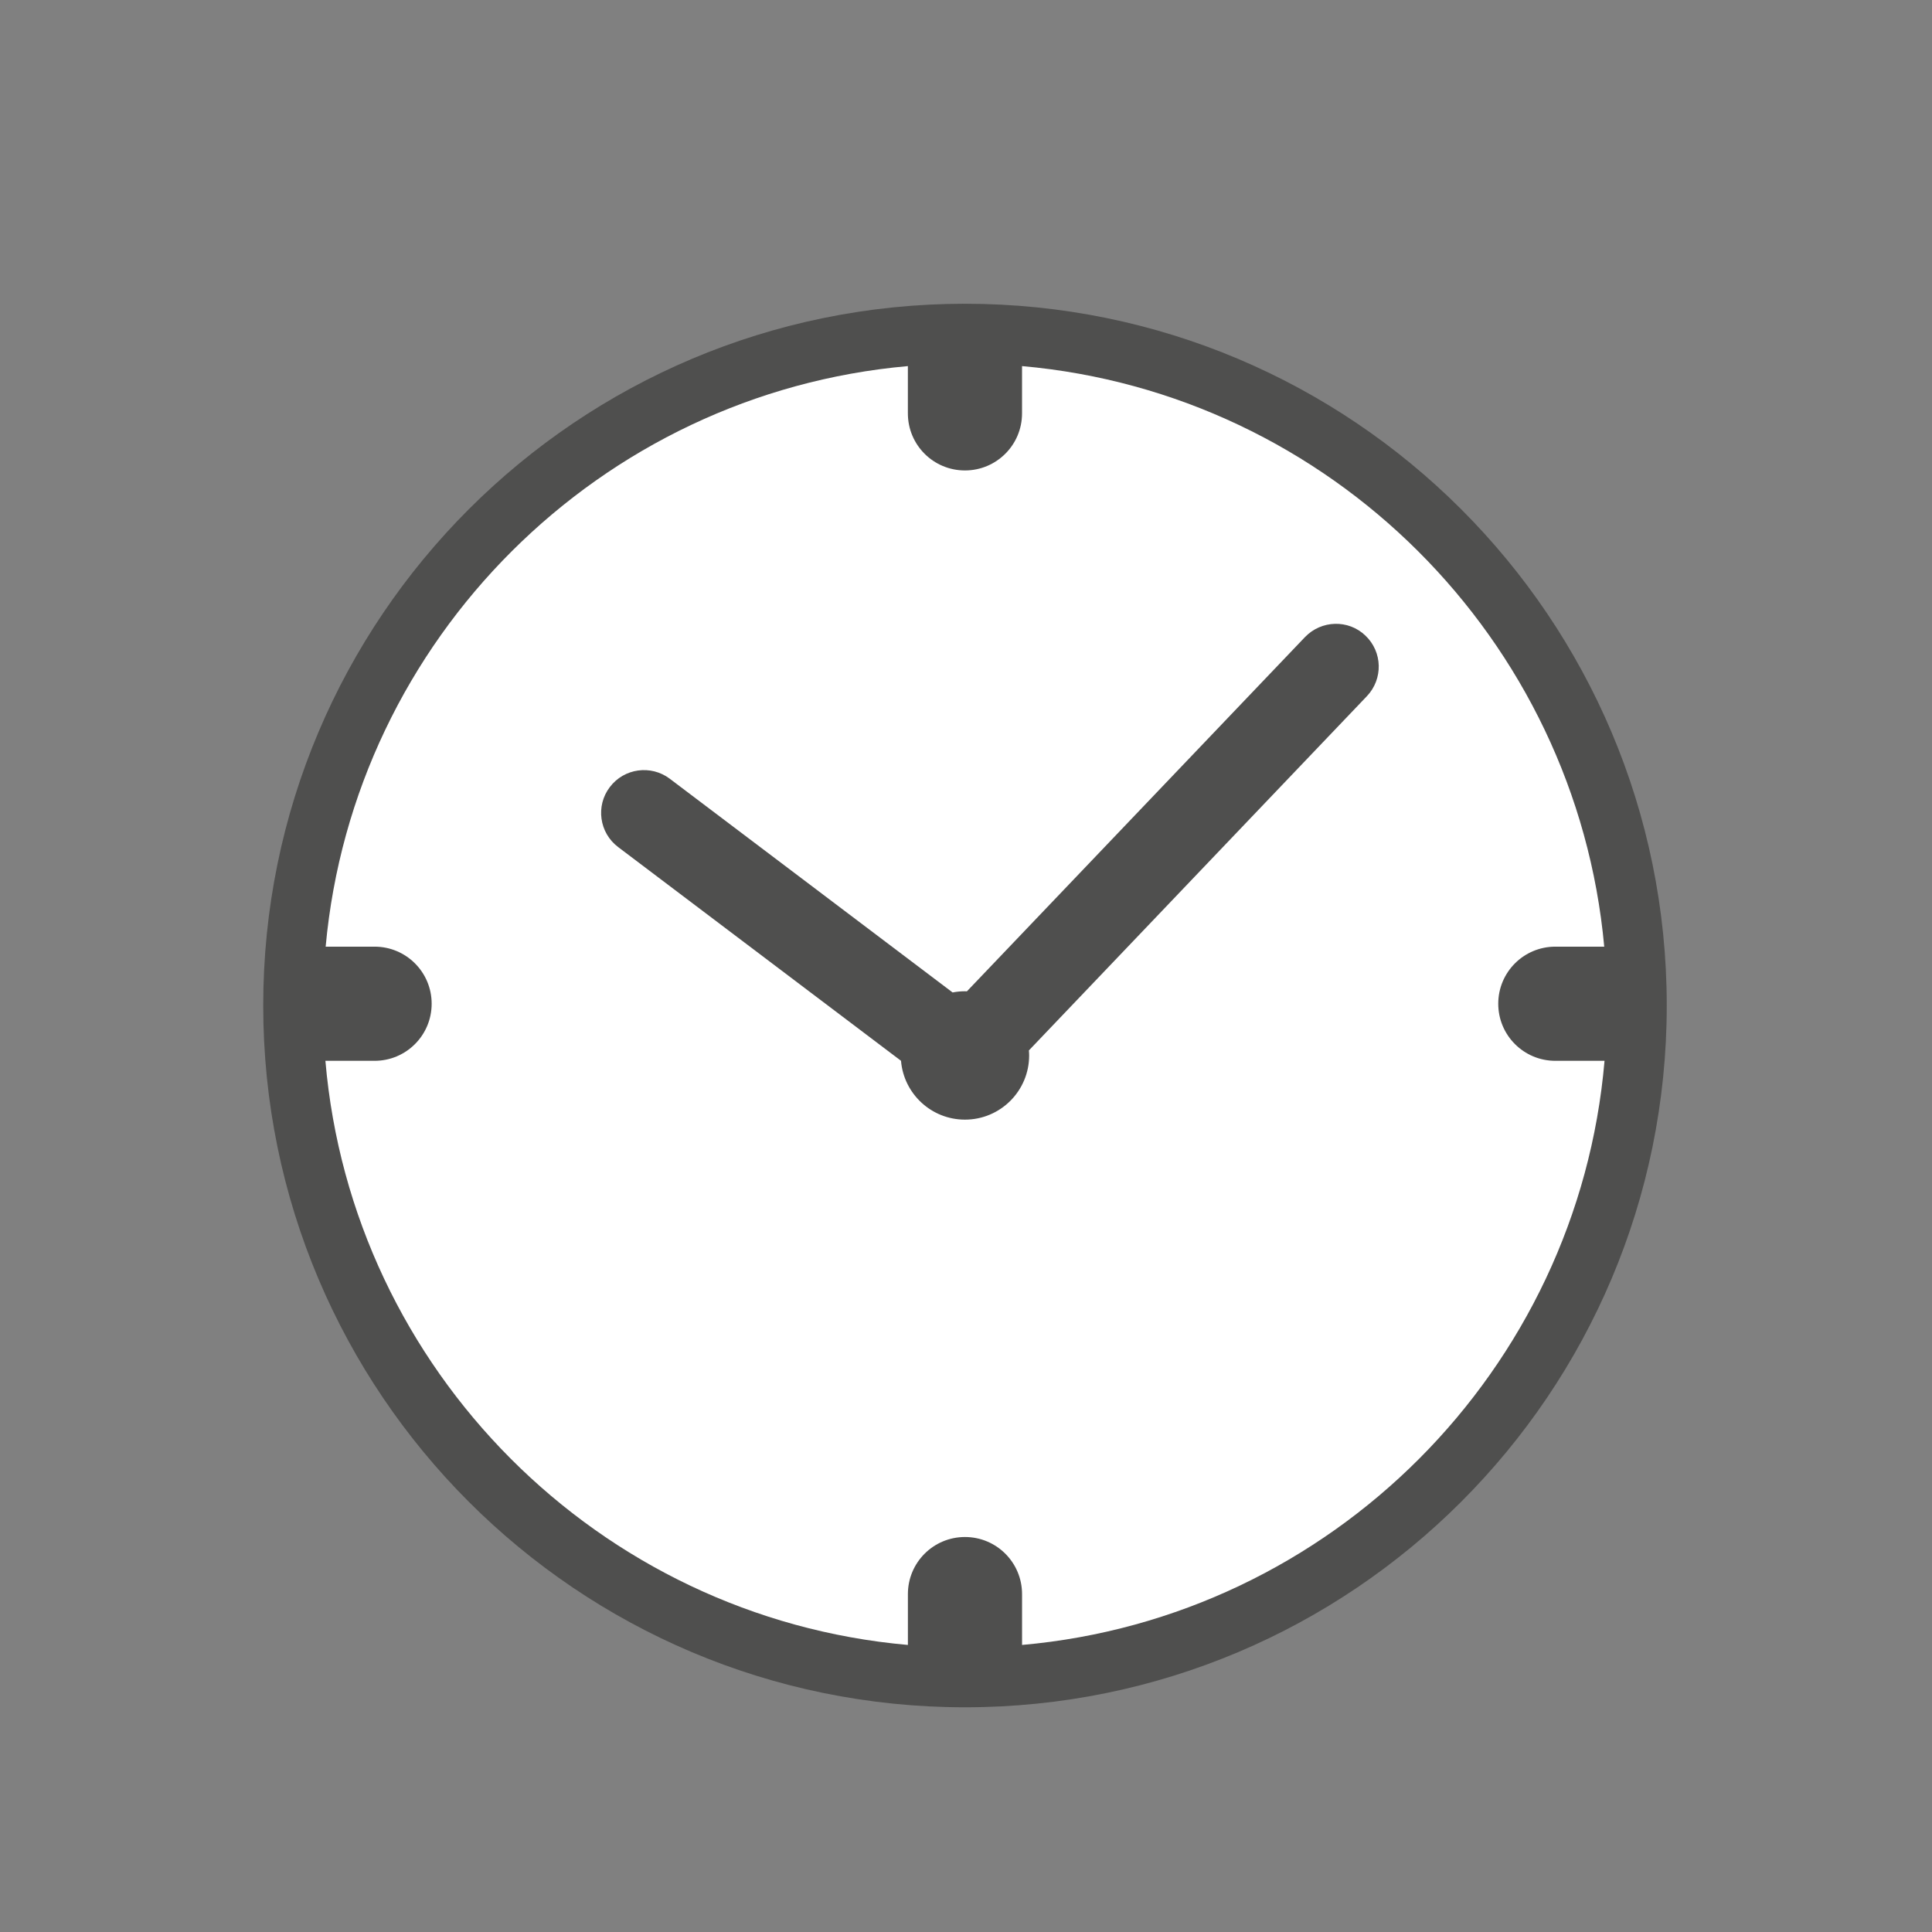 <?xml version="1.0" encoding="utf-8"?>
<!-- Generator: Adobe Illustrator 25.3.1, SVG Export Plug-In . SVG Version: 6.00 Build 0)  -->
<svg version="1.1" id="Calque_1" xmlns="http://www.w3.org/2000/svg" xmlns:xlink="http://www.w3.org/1999/xlink" x="0px" y="0px"
	 viewBox="0 0 85.039 85.039" style="enable-background:new 0 0 85.039 85.039;" xml:space="preserve">
<rect x="0" y="0" width="85.039" height="85.039" fill="#808080" stroke="none"/>
<style type="text/css">
	.st0{display:none;}
	.st1{display:inline;fill:#4F4F4E;}
	.st2{display:inline;fill:#FFFFFF;}
	.st3{fill:#4F4F4E;}
	.st4{fill:#FFFFFF;}
	.st5{display:inline;}
</style>
<g class="st0">
	<path class="st1" d="M19.966,21.984h7.477V19.46c0-4.125,1.685-7.874,4.402-10.59c2.716-2.716,6.466-4.403,10.59-4.403
		c4.125,0,7.874,1.686,10.59,4.403c2.716,2.716,4.403,6.465,4.403,10.59v2.524h7.476c1.077,0,1.956,0.853,1.997,1.921l4.347,53.852
		c0.087,1.101-0.735,2.062-1.835,2.148c-0.052,0.005-0.105,0.006-0.156,0.007l-53.643,0.002c-1.104,0-1.999-0.896-1.999-1.999
		c0-0.084,0.006-0.167,0.016-0.249l4.346-53.837C18.058,22.779,18.934,21.985,19.966,21.984L19.966,21.984L19.966,21.984z
		 M42.435,8.466c-3.022,0-5.77,1.237-7.763,3.231c-1.992,1.993-3.231,4.742-3.231,7.763v2.523H53.43V19.46
		c0-3.022-1.238-5.77-3.231-7.763C48.204,9.703,45.456,8.466,42.435,8.466z"/>
	<polygon class="st2" points="64.504,24.234 58.478,24.234 26.394,24.234 20.366,24.234 16.053,77.66 68.817,77.66 64.505,24.234 	
		"/>
	<path class="st1" d="M32.043,35.074L57.154,48.03c0.98,0.504,1.364,1.707,0.859,2.686C57.867,51,57.661,51.234,57.42,51.41
		l-4.478,3.678l2.416,8.386c0.302,1.056-0.31,2.157-1.367,2.459c-0.506,0.145-1.024,0.079-1.458-0.145l-0.002,0.005l-7.753-4
		l-4.558,3.744c-0.85,0.699-2.105,0.576-2.803-0.273c-0.199-0.241-0.332-0.517-0.399-0.802l-7.801-27.068
		c-0.303-1.056,0.309-2.158,1.366-2.46c0.506-0.144,1.024-0.079,1.458,0.145L32.043,35.074z"/>
	<path class="st2" d="M42.594,43.713l-10.562-5.449l7.133,24.751l3.937-3.232c0.747-0.689,1.875-0.874,2.831-0.383l6.013,3.102
		l-1.839-6.387c-0.324-0.951-0.047-2.047,0.776-2.723l4.042-3.319L42.594,43.713L42.594,43.713z"/>
</g>
<g>
	<path class="st3" d="M42.475,13.37c-17.061,0-30.889,13.828-30.889,30.889c0,17.061,13.828,30.889,30.889,30.889
		S73.364,61.32,73.364,44.259C73.364,27.198,59.535,13.37,42.475,13.37z"/>
	<path class="st4" d="M44.987,72.404v-2.238c0-1.389-1.124-2.513-2.513-2.513c-1.389,0-2.512,1.124-2.512,2.513v2.238
		c-13.608-1.205-24.47-12.092-25.639-25.711h2.165c1.388,0,2.512-1.124,2.512-2.513c0-1.389-1.124-2.512-2.512-2.512h-2.154
		c1.238-13.546,12.071-24.353,25.627-25.554v2.081c0,1.389,1.123,2.512,2.512,2.512c1.389,0,2.513-1.124,2.513-2.512v-2.081
		c13.556,1.201,24.389,12.008,25.626,25.554H68.46c-1.389,0-2.513,1.123-2.513,2.512c0,1.389,1.124,2.513,2.513,2.513h2.165
		C69.457,60.312,58.595,71.198,44.987,72.404z"/>
	<path class="st3" d="M57.44,28.042L42.559,43.635c-0.028-0.001-0.056-0.004-0.085-0.004c-0.187,0-0.368,0.019-0.544,0.053
		l-12.454-9.411c-0.824-0.618-2.007-0.461-2.635,0.373c-0.628,0.824-0.466,2.011,0.368,2.639l12.45,9.407
		c0.12,1.449,1.334,2.59,2.814,2.59c1.561,0,2.826-1.266,2.826-2.826c0-0.075-0.005-0.148-0.011-0.221l14.878-15.593
		c0.717-0.756,0.692-1.944-0.064-2.664C59.354,27.258,58.161,27.292,57.44,28.042z"/>
</g>
<g class="st0">
	<g class="st5">
		<g>
			<path class="st3" d="M61.666,72.729c-0.95,0-1.866-0.401-2.51-1.099L27.09,36.957c-0.102,0.011-0.204,0.017-0.307,0.017
				c-0.74,0-1.435-0.288-1.958-0.811l-1.378-1.378c-0.006,0.001-0.013,0.001-0.02,0.001l-0.157,0.139l-0.52-0.203
				c-0.033-0.008-0.064-0.016-0.095-0.025c-0.636-0.19-1.224-0.286-1.751-0.286c-2.752,0-3.83,2.597-5.052,6.265l-0.102,0.306
				c-0.312,0.932-1.147,1.535-2.128,1.535c-0.972,0-1.814-0.593-2.145-1.511c-1.655-4.588-0.428-8.285,0.894-10.579
				c1.289-2.238,2.898-3.585,3.235-3.853l5.983-5.983c0.458-0.458,1.067-0.711,1.715-0.711c0.581,0,1.131,0.203,1.569,0.576
				c1.95-0.266,2.615-2.061,2.824-2.93c-0.816-0.871-0.799-2.243,0.051-3.093l2.131-2.131c0.42-0.42,0.979-0.651,1.573-0.651
				c0.594,0,1.152,0.232,1.573,0.651l5.314,5.314c0.867,0.867,0.867,2.278,0,3.145l-2.131,2.131c-0.42,0.42-0.979,0.651-1.573,0.651
				c-0.57,0-1.107-0.213-1.52-0.601c-0.87,0.209-2.664,0.873-2.93,2.824c0.404,0.478,0.603,1.094,0.567,1.71l1.379,1.379
				c0.605,0.605,0.887,1.441,0.795,2.266l34.674,32.065c0.689,0.636,1.079,1.503,1.097,2.442c0.019,0.938-0.336,1.82-1,2.483
				l-3.615,3.615C63.435,72.374,62.578,72.729,61.666,72.729L61.666,72.729z"/>
			<path class="st3" d="M31.451,12.668c0.309,0,0.618,0.118,0.855,0.354l5.314,5.314c0.472,0.471,0.472,1.237,0,1.708l-2.131,2.131
				c-0.236,0.236-0.545,0.354-0.854,0.354s-0.618-0.118-0.855-0.354c-0.165-0.165-0.391-0.263-0.621-0.263
				c-0.058,0-0.116,0.006-0.174,0.019c-3.268,0.723-3.761,3.093-3.833,3.926c-0.016,0.18,0.05,0.354,0.179,0.482
				c0.4,0.4,0.506,0.98,0.324,1.479l1.757,1.757c0.511,0.511,0.64,1.26,0.389,1.891l6.773,6.264l14.045,12.989l14.29,13.215
				c1.002,0.925,1.032,2.497,0.069,3.46l-1.807,1.807l-1.807,1.807c-0.47,0.47-1.084,0.703-1.697,0.703
				c-0.645,0-1.289-0.259-1.763-0.772L42.916,52.574L29.19,37.731l-1.755-1.898c-0.209,0.083-0.43,0.125-0.651,0.125
				c-0.449,0-0.897-0.171-1.239-0.513l-1.757-1.757c-0.157,0.057-0.322,0.086-0.487,0.086c-0.08,0-0.16-0.007-0.239-0.021l0,0H23.06
				c-0.04-0.013-0.075-0.017-0.114-0.029c-0.754-0.225-1.431-0.328-2.041-0.328c-3.816,0-5.032,4.019-6.118,7.265
				c-0.187,0.562-0.674,0.841-1.165,0.841c-0.492,0-0.988-0.281-1.189-0.839c-2.948-8.172,3.848-13.325,3.848-13.325l6.026-6.026
				c0.275-0.275,0.636-0.413,0.997-0.413s0.721,0.138,0.997,0.413c0.116,0.116,0.269,0.18,0.43,0.18
				c0.017,0,0.035-0.001,0.052-0.002c0.833-0.071,3.203-0.565,3.926-3.833c0.063-0.287-0.036-0.588-0.244-0.795
				c-0.472-0.471-0.472-1.237,0-1.708l2.131-2.131C30.832,12.786,31.142,12.668,31.451,12.668 M31.451,10.635
				c-0.866,0-1.679,0.337-2.292,0.949l-2.131,2.131c-0.612,0.612-0.949,1.426-0.949,2.292c0,0.623,0.174,1.219,0.5,1.732
				c-0.345,1.007-0.928,1.452-1.483,1.629c-0.535-0.328-1.15-0.502-1.793-0.502c-0.92,0-1.783,0.358-2.434,1.008l-5.942,5.942
				c-0.485,0.391-2.108,1.797-3.438,4.105c-2.049,3.557-2.384,7.509-0.969,11.431c0.478,1.325,1.695,2.182,3.101,2.182
				c1.426,0,2.64-0.875,3.092-2.229l0.102-0.307c1.283-3.852,2.178-5.57,4.088-5.57c0.429,0,0.92,0.082,1.459,0.243
				c0.05,0.015,0.095,0.027,0.131,0.035l0.655,0.218l0.957,0.957c0.686,0.686,1.588,1.076,2.553,1.106l1.038,1.123l13.726,14.843
				L58.41,72.321c0.836,0.905,2.023,1.424,3.256,1.424c1.184,0,2.297-0.461,3.134-1.298l1.807-1.807l1.807-1.807
				c0.861-0.861,1.322-2.006,1.298-3.222c-0.024-1.217-0.53-2.342-1.424-3.168L53.999,49.227L39.953,36.238l-5.997-5.545
				c-0.031-0.943-0.413-1.86-1.108-2.554l-1.089-1.089c-0.044-0.529-0.21-1.045-0.487-1.502c0.177-0.557,0.622-1.14,1.63-1.486
				c0.513,0.326,1.109,0.5,1.732,0.5c0.866,0,1.679-0.337,2.292-0.949l2.131-2.131c1.263-1.263,1.263-3.32,0-4.583l-5.314-5.314
				C33.13,10.972,32.316,10.635,31.451,10.635L31.451,10.635z"/>
		</g>
		<g>
			<path class="st3" d="M24.69,72.479c-0.391,0-0.788-0.021-1.179-0.062c-0.254-0.027-0.507-0.062-0.753-0.105
				c-0.274-0.048-0.541-0.109-0.842-0.191c-0.372-0.102-0.68-0.208-0.915-0.318c-0.331-0.15-0.674-0.384-1.072-0.731
				c-0.174-0.151-0.312-0.346-0.398-0.561c-0.087-0.216-0.122-0.452-0.102-0.682c0.04-0.47,0.305-0.897,0.71-1.14l3.531-2.144
				c0.119-0.073,0.22-0.166,0.3-0.278c0.079-0.109,0.134-0.23,0.167-0.361c0.066-0.267,0.024-0.542-0.117-0.776l-1.779-2.93
				c-0.036-0.06-0.079-0.116-0.126-0.167c-0.045-0.049-0.096-0.093-0.15-0.133c-0.155-0.111-0.336-0.178-0.527-0.193
				c-0.018,0-0.071-0.002-0.086-0.002c-0.035,0-0.069,0.002-0.105,0.005c-0.153,0.015-0.296,0.063-0.426,0.142l-3.219,1.951
				c-0.22,0.133-0.471,0.207-0.728,0.214l-0.039,0.001c-0.244,0-0.487-0.061-0.701-0.176c-0.324-0.175-0.567-0.473-0.69-0.842
				c-0.04-0.102-0.083-0.234-0.09-0.405c-0.009-0.246-0.001-0.502,0.027-0.76c0.052-0.493,0.171-1.007,0.353-1.527
				c0.439-1.255,1.251-2.539,2.287-3.616c0.608-0.636,1.275-1.178,1.982-1.61c0.471-0.288,0.957-0.525,1.446-0.705
				c0.76-0.28,1.52-0.422,2.261-0.422c0.376,0,0.747-0.021,1.106-0.063c0.615-0.072,1.205-0.206,1.756-0.398
				c1.052-0.366,1.643-0.837,1.737-0.915l1.002-1.004l1.571-1.575l12.865-12.987l0.454-0.463c1.051-1.071,2.065-2.107,3.01-3.078
				c1.014-1.042,1.909-1.968,2.659-2.751c1.623-1.693,2.635-2.786,3.008-3.248c0.14-0.174,0.278-0.36,0.409-0.553
				c0.466-0.685,0.873-1.486,1.207-2.38c0.196-0.523,0.365-1.073,0.506-1.638c0.041-0.167,0.076-0.347,0.105-0.536
				c0.05-0.326,0.081-0.68,0.095-1.082c0.006-0.176,0.008-0.343,0.009-0.499c0.007-1.531,0.498-2.957,1.46-4.239
				c0.237-0.317,0.506-0.625,0.796-0.916c0.762-0.762,1.484-1.212,1.759-1.371c0.04-0.023,0.068-0.038,0.08-0.045
				c0.056-0.03,0.109-0.054,0.163-0.076c1.3-0.504,2.534-0.86,3.676-1.062c0.687-0.121,1.351-0.189,1.976-0.2
				c0.068-0.001,0.135-0.002,0.201-0.002c0.995,0,1.908,0.142,2.714,0.423c0.494,0.172,0.941,0.394,1.331,0.659
				c0.432,0.294,0.668,0.559,0.749,0.658c0.054,0.068,0.099,0.133,0.138,0.2l0.114,0.202c0.095,0.169,0.157,0.352,0.18,0.544
				c0.023,0.189,0.011,0.375-0.035,0.557c-0.097,0.373-0.33,0.69-0.659,0.892c-0.006,0.004-0.037,0.022-0.058,0.034l-3.412,2.064
				c-0.541,0.328-0.923,0.849-1.074,1.468c-0.074,0.302-0.089,0.609-0.045,0.914c0.045,0.315,0.153,0.614,0.319,0.889l0.377,0.618
				c0.168,0.277,0.383,0.51,0.641,0.696c0.405,0.292,0.904,0.453,1.406,0.453c0.432,0,0.856-0.119,1.227-0.342l3.181-1.932
				c0.172-0.104,0.36-0.172,0.56-0.2c0.068-0.01,0.139-0.015,0.21-0.015c0.129,0,0.259,0.017,0.384,0.05
				c0.192,0.052,0.37,0.14,0.529,0.264c0.158,0.124,0.288,0.276,0.385,0.452l0.088,0.161c0.121,0.218,0.184,0.465,0.184,0.714
				c0.001,0.976-0.164,1.943-0.49,2.874c-0.073,0.21-0.156,0.421-0.246,0.628c-0.318,0.732-0.74,1.446-1.255,2.122
				c-0.215,0.282-0.448,0.561-0.694,0.828c-0.586,0.637-1.149,1.111-1.519,1.397c-0.239,0.184-0.487,0.36-0.736,0.524
				c-0.246,0.161-0.499,0.312-0.751,0.451c-0.571,0.312-1.144,0.557-1.704,0.728c-0.614,0.187-1.2,0.283-1.742,0.283
				c-0.354,0-0.69-0.041-0.999-0.122c-0.177-0.046-0.382-0.07-0.608-0.07c-0.329,0-0.699,0.05-1.1,0.148
				c-0.337,0.083-0.642,0.178-0.931,0.292c-0.343,0.134-0.697,0.314-1.082,0.55c-0.342,0.208-0.613,0.398-0.852,0.594
				c-0.199,0.164-0.396,0.342-0.585,0.531l-3.373,3.392L42.52,52.083c-2.543,2.555-4.58,4.6-5.427,5.446
				c-0.577,0.577-1.111,1.176-1.587,1.78c-0.15,0.191-0.297,0.384-0.436,0.577c-0.521,0.719-0.964,1.448-1.317,2.167
				c-0.16,0.326-0.303,0.652-0.424,0.969c-0.167,0.437-0.294,0.859-0.377,1.253c-0.073,0.348-0.11,0.664-0.11,0.939
				c0,1.606-0.541,2.836-0.995,3.585c-0.186,0.307-0.362,0.539-0.476,0.678c-0.048,0.059-0.088,0.105-0.117,0.138
				c-0.369,0.462-0.791,0.875-1.257,1.23c-0.439,0.334-0.923,0.622-1.441,0.856c-0.299,0.135-0.614,0.254-0.938,0.355
				c-0.858,0.267-1.789,0.409-2.769,0.422C24.849,72.478,24.732,72.479,24.69,72.479z"/>
			<path class="st3" d="M65.321,13.894c0.998,0,1.781,0.158,2.379,0.366c0.475,0.165,0.834,0.364,1.092,0.54
				c0.345,0.235,0.51,0.43,0.534,0.461c0.016,0.02,0.031,0.042,0.044,0.064l0.112,0.198c0.031,0.054,0.05,0.112,0.057,0.171
				c0.008,0.059,0.003,0.118-0.011,0.174c-0.029,0.113-0.1,0.215-0.206,0.28c-0.006,0.004-0.038,0.022-0.044,0.026l-3.421,2.069
				c-0.8,0.485-1.328,1.25-1.535,2.095c-0.104,0.422-0.127,0.865-0.064,1.301s0.212,0.868,0.454,1.269l0.381,0.624
				c0.243,0.4,0.555,0.732,0.913,0.99c0.584,0.421,1.287,0.645,2.001,0.645c0.598,0,1.204-0.158,1.752-0.488l3.184-1.934
				c0.054-0.033,0.114-0.054,0.175-0.063c0.022-0.003,0.044-0.005,0.066-0.005c0.04,0,0.08,0.005,0.12,0.016
				c0.061,0.016,0.118,0.045,0.167,0.083c0.049,0.038,0.09,0.086,0.121,0.142l0.089,0.161c0.038,0.069,0.058,0.146,0.058,0.224
				c0.001,0.926-0.165,1.774-0.433,2.539c-0.067,0.191-0.14,0.377-0.218,0.558c-0.314,0.723-0.713,1.362-1.131,1.911
				c-0.209,0.275-0.423,0.527-0.634,0.756c-0.527,0.573-1.033,1.003-1.392,1.279c-0.221,0.17-0.446,0.33-0.672,0.478
				s-0.454,0.285-0.682,0.409c-0.512,0.28-1.023,0.498-1.514,0.648c-0.512,0.157-1.002,0.239-1.446,0.239
				c-0.264,0-0.513-0.029-0.741-0.089c-0.266-0.069-0.556-0.104-0.866-0.104c-0.415,0-0.866,0.061-1.342,0.177
				c-0.342,0.084-0.694,0.189-1.062,0.333c-0.433,0.17-0.843,0.386-1.239,0.627c-0.334,0.203-0.659,0.423-0.969,0.677
				c-0.225,0.186-0.444,0.384-0.658,0.596c-0.285,0.287-0.611,0.614-0.973,0.978c-0.685,0.689-1.501,1.51-2.404,2.416l-12.92,12.989
				l0,0c-0.217,0.218-0.433,0.435-0.644,0.647c-2.542,2.553-4.579,4.599-5.425,5.444c-0.629,0.629-1.183,1.256-1.666,1.87
				c-0.161,0.204-0.315,0.408-0.461,0.61c-0.584,0.807-1.048,1.585-1.406,2.314c-0.179,0.365-0.333,0.717-0.461,1.055
				c-0.193,0.506-0.332,0.978-0.422,1.407c-0.09,0.429-0.132,0.815-0.133,1.148c0,1.372-0.461,2.42-0.848,3.058
				c-0.155,0.255-0.298,0.444-0.394,0.563c-0.048,0.059-0.085,0.1-0.106,0.123c-0.333,0.422-0.703,0.779-1.097,1.079
				c-0.394,0.3-0.812,0.543-1.244,0.738c-0.269,0.122-0.545,0.225-0.822,0.311c-0.831,0.259-1.683,0.365-2.481,0.377
				c-0.001,0-0.001,0-0.001,0c-0.003,0-0.006,0-0.009,0c-0.044,0.001-0.088,0.001-0.132,0.001c-0.374,0-0.736-0.021-1.075-0.056
				c-0.239-0.025-0.468-0.058-0.683-0.095c-0.278-0.049-0.523-0.108-0.75-0.17c-0.302-0.082-0.565-0.171-0.754-0.259
				c-0.245-0.111-0.511-0.294-0.831-0.575c-0.056-0.049-0.098-0.11-0.126-0.177s-0.038-0.14-0.032-0.214
				c0.013-0.148,0.095-0.281,0.222-0.357l3.534-2.145c0.241-0.147,0.442-0.336,0.597-0.551c0.156-0.216,0.267-0.458,0.329-0.712
				c0.126-0.509,0.057-1.064-0.235-1.546l-0.89-1.465l-0.89-1.465c-0.073-0.121-0.157-0.231-0.25-0.331
				c-0.093-0.1-0.194-0.189-0.302-0.266c-0.324-0.234-0.709-0.366-1.103-0.386c-0.001,0-0.001,0-0.002,0
				c-0.005,0-0.01,0.001-0.015,0.001c-0.001,0-0.001,0-0.001,0c-0.028-0.001-0.056-0.002-0.085-0.002
				c-0.069,0-0.138,0.003-0.208,0.011c-0.292,0.03-0.583,0.122-0.849,0.284l-3.219,1.951c-0.071,0.043-0.15,0.065-0.229,0.068
				c-0.004,0-0.008,0-0.012,0c-0.076,0-0.151-0.018-0.22-0.056c-0.109-0.059-0.174-0.163-0.21-0.278
				c-0.012-0.038-0.033-0.073-0.035-0.114c-0.008-0.199,0-0.404,0.022-0.613c0.044-0.419,0.147-0.856,0.302-1.298
				c0.387-1.107,1.103-2.252,2.061-3.246c0.555-0.581,1.157-1.067,1.78-1.448c0.415-0.254,0.84-0.461,1.267-0.618
				c0.64-0.236,1.285-0.359,1.91-0.359c0.001,0,0.001,0,0.002,0c0.434,0,0.841-0.025,1.222-0.07
				c0.764-0.089,1.421-0.255,1.972-0.447c1.377-0.48,2.085-1.121,2.096-1.131c0.013-0.013,0.112-0.112,0.287-0.287
				c0.175-0.175,0.425-0.426,0.741-0.742c0.415-0.416,0.953-0.955,1.571-1.576l12.867-12.989c0.153-0.155,0.307-0.312,0.458-0.466
				c1.052-1.072,2.067-2.109,3.013-3.081c0.976-1.002,1.876-1.933,2.665-2.757c1.532-1.598,2.644-2.792,3.065-3.313
				c0.163-0.201,0.316-0.409,0.459-0.62c0.574-0.844,1.002-1.749,1.319-2.595c0.238-0.634,0.413-1.235,0.54-1.751
				c0.051-0.208,0.092-0.418,0.124-0.627c0.063-0.417,0.092-0.827,0.105-1.2c0.006-0.187,0.009-0.364,0.01-0.529
				c0.007-1.516,0.576-2.726,1.257-3.634c0.227-0.303,0.466-0.572,0.702-0.807c0.693-0.693,1.35-1.095,1.547-1.209
				c0.028-0.016,0.047-0.027,0.056-0.031c0.017-0.009,0.035-0.018,0.054-0.025c1.318-0.511,2.473-0.828,3.479-1.005
				c0.67-0.119,1.275-0.175,1.818-0.185C65.201,13.895,65.261,13.894,65.321,13.894 M65.321,11.862
				c-0.073,0-0.146,0.001-0.221,0.002c-0.678,0.013-1.395,0.085-2.134,0.216c-1.205,0.213-2.504,0.587-3.859,1.112l-0.006,0.003
				l-0.006,0.003c-0.088,0.035-0.175,0.075-0.259,0.119l-0.008,0.004l-0.008,0.004c-0.016,0.008-0.051,0.028-0.104,0.058
				c-0.307,0.177-1.12,0.683-1.968,1.532c-0.324,0.324-0.624,0.669-0.89,1.024c-1.096,1.46-1.655,3.09-1.664,4.845
				c-0.001,0.176-0.004,0.325-0.009,0.468c-0.013,0.363-0.04,0.678-0.083,0.965c-0.024,0.158-0.054,0.309-0.088,0.446
				c-0.13,0.524-0.288,1.038-0.47,1.524c-0.306,0.818-0.675,1.546-1.096,2.165c-0.116,0.17-0.237,0.334-0.36,0.487
				c-0.244,0.302-0.955,1.101-2.95,3.182c-0.75,0.782-1.643,1.706-2.654,2.745c-0.911,0.936-1.922,1.97-3.007,3.075l-0.324,0.329
				l-0.133,0.136l-12.86,12.982c-0.614,0.616-1.151,1.154-1.566,1.571l-0.74,0.742l-0.143,0.143l-0.08,0.081
				c-0.117,0.09-0.589,0.433-1.39,0.712c-0.481,0.167-0.999,0.285-1.54,0.348c-0.319,0.037-0.651,0.056-0.986,0.056
				c-0.863,0.001-1.742,0.163-2.614,0.485c-0.552,0.203-1.098,0.47-1.624,0.791c-0.781,0.478-1.517,1.075-2.188,1.777
				c-1.147,1.192-2.016,2.569-2.51,3.98c-0.208,0.594-0.344,1.185-0.405,1.756c-0.033,0.306-0.043,0.61-0.032,0.904
				c0.013,0.34,0.105,0.601,0.153,0.723c0.209,0.601,0.617,1.089,1.158,1.38c0.365,0.196,0.774,0.299,1.185,0.299
				c0.02,0,0.041,0,0.062-0.001c0.437-0.011,0.861-0.136,1.232-0.36l3.22-1.952l0.015,0.001h0.002
				c0.002,0.001,0.004,0.002,0.005,0.003l0.892,1.468l0.89,1.465c-0.002,0.008-0.004,0.011-0.005,0.013l-3.538,2.149
				c-0.676,0.407-1.124,1.126-1.192,1.92c-0.033,0.388,0.026,0.784,0.171,1.147c0.146,0.364,0.379,0.691,0.673,0.948
				c0.472,0.413,0.892,0.697,1.321,0.892c0.286,0.132,0.645,0.257,1.067,0.372c0.331,0.09,0.628,0.158,0.934,0.211
				c0.268,0.047,0.545,0.086,0.822,0.115c0.426,0.045,0.86,0.068,1.288,0.068c0.042,0,0.085,0,0.127-0.001c0.005,0,0.009,0,0.015,0
				h0.032l0.015-0.001c1.071-0.016,2.093-0.174,3.039-0.468c0.364-0.113,0.718-0.247,1.055-0.4c0.588-0.266,1.139-0.594,1.638-0.974
				c0.524-0.399,1.002-0.865,1.418-1.383c0.042-0.047,0.085-0.098,0.127-0.15c0.196-0.239,0.383-0.507,0.557-0.795
				c0.521-0.86,1.143-2.271,1.143-4.112c0-0.14,0.015-0.381,0.089-0.73c0.072-0.342,0.184-0.713,0.332-1.1
				c0.11-0.288,0.24-0.584,0.386-0.882c0.328-0.667,0.742-1.347,1.229-2.02c0.132-0.182,0.269-0.365,0.411-0.543
				c0.451-0.573,0.958-1.142,1.507-1.691c0.778-0.778,2.605-2.611,5.428-5.448l0.254-0.255l0.391-0.393l12.922-12.989l2.404-2.417
				l0.478-0.48l0.491-0.494c0.165-0.165,0.337-0.321,0.51-0.463c0.202-0.166,0.435-0.328,0.736-0.511
				c0.334-0.204,0.637-0.358,0.926-0.471c0.247-0.097,0.509-0.179,0.801-0.251c0.322-0.079,0.611-0.119,0.858-0.119
				c0.174,0,0.287,0.02,0.352,0.037c0.39,0.103,0.813,0.155,1.255,0.155c0.642,0,1.329-0.11,2.04-0.327
				c0.625-0.191,1.263-0.463,1.894-0.808c0.276-0.151,0.552-0.316,0.82-0.492c0.271-0.178,0.54-0.369,0.8-0.569
				c0.401-0.309,1.012-0.823,1.646-1.513c0.266-0.29,0.52-0.593,0.754-0.9c0.564-0.741,1.028-1.526,1.378-2.333
				c0.1-0.229,0.191-0.463,0.273-0.697c0.364-1.04,0.548-2.12,0.547-3.211c0.001-0.417-0.107-0.836-0.311-1.205l-0.088-0.16
				c-0.163-0.297-0.382-0.553-0.649-0.762c-0.266-0.208-0.567-0.358-0.894-0.446c-0.209-0.056-0.426-0.085-0.644-0.085
				c-0.119,0-0.238,0.008-0.355,0.025c-0.334,0.047-0.651,0.161-0.942,0.337l-3.185,1.934c-0.211,0.127-0.447,0.193-0.697,0.193
				c-0.29,0-0.578-0.093-0.811-0.261c-0.147-0.106-0.269-0.239-0.365-0.396l-0.38-0.622c-0.094-0.157-0.155-0.327-0.18-0.506
				c-0.025-0.175-0.016-0.353,0.027-0.527c0.087-0.355,0.305-0.654,0.615-0.841l3.405-2.06c0.027-0.016,0.061-0.036,0.07-0.042
				c0.553-0.34,0.948-0.875,1.11-1.505c0.079-0.305,0.098-0.618,0.06-0.931c-0.041-0.327-0.144-0.637-0.305-0.922l-0.111-0.197
				l-0.003-0.004l-0.003-0.004c-0.066-0.114-0.141-0.225-0.223-0.328l-0.003-0.004l-0.003-0.004
				c-0.136-0.167-0.442-0.501-0.967-0.86c-0.463-0.316-0.991-0.578-1.568-0.779C67.456,12.023,66.431,11.862,65.321,11.862
				L65.321,11.862z"/>
		</g>
	</g>
	<g class="st5">
		<path class="st4" d="M42.916,52.574l16.986,18.367c0.925,1.002,2.497,1.032,3.46,0.069l1.807-1.807l1.807-1.807
			c0.964-0.964,0.933-2.536-0.069-3.46l-14.29-13.215L38.573,37.73L31.8,31.467c0.252-0.632,0.123-1.38-0.389-1.891l-1.757-1.757
			c0.182-0.499,0.076-1.079-0.324-1.479c-0.128-0.128-0.194-0.302-0.179-0.482c0.071-0.833,0.565-3.203,3.833-3.926
			c0.287-0.063,0.588,0.036,0.795,0.244c0.471,0.472,1.237,0.472,1.708,0l2.131-2.131c0.471-0.472,0.471-1.237,0-1.708l-5.314-5.314
			c-0.471-0.471-1.237-0.471-1.708,0l-2.131,2.131c-0.472,0.472-0.472,1.237,0,1.708c0.208,0.208,0.307,0.509,0.244,0.795
			c-0.723,3.268-3.093,3.761-3.926,3.833c-0.18,0.016-0.354-0.05-0.482-0.179c-0.55-0.55-1.443-0.55-1.993,0l-6.026,6.026
			c0,0-6.796,5.153-3.848,13.325c0.403,1.115,1.978,1.123,2.353-0.001c1.259-3.765,2.694-8.57,8.159-6.936
			c0.04,0.012,0.074,0.016,0.114,0.029h0.001l0,0c0.242,0.042,0.492,0.02,0.725-0.066l1.757,1.757
			c0.511,0.511,1.26,0.64,1.891,0.389l1.755,1.898L42.916,52.574z"/>
	</g>
	<g class="st5">
		<path class="st4" d="M24.69,72.479c-0.391,0-0.788-0.021-1.179-0.062c-0.254-0.027-0.507-0.062-0.753-0.105
			c-0.274-0.048-0.541-0.109-0.842-0.191c-0.372-0.102-0.68-0.208-0.915-0.318c-0.331-0.15-0.674-0.384-1.072-0.731
			c-0.174-0.151-0.312-0.346-0.398-0.561c-0.087-0.216-0.122-0.452-0.102-0.682c0.04-0.47,0.305-0.897,0.71-1.14l3.531-2.144
			c0.119-0.073,0.22-0.166,0.3-0.278c0.079-0.109,0.134-0.23,0.167-0.361c0.066-0.267,0.024-0.542-0.117-0.776l-1.779-2.93
			c-0.036-0.06-0.079-0.116-0.126-0.167c-0.045-0.049-0.096-0.093-0.15-0.133c-0.155-0.111-0.336-0.178-0.527-0.193
			c-0.018,0-0.071-0.002-0.086-0.002c-0.035,0-0.069,0.002-0.105,0.005c-0.153,0.015-0.296,0.063-0.426,0.142l-3.219,1.951
			c-0.22,0.133-0.471,0.207-0.728,0.214l-0.039,0.001c-0.244,0-0.487-0.061-0.701-0.176c-0.324-0.175-0.567-0.473-0.69-0.842
			c-0.04-0.102-0.083-0.234-0.09-0.405c-0.009-0.246-0.001-0.502,0.027-0.76c0.052-0.493,0.171-1.007,0.353-1.527
			c0.439-1.255,1.251-2.539,2.287-3.616c0.608-0.636,1.275-1.178,1.982-1.61c0.471-0.288,0.957-0.525,1.446-0.705
			c0.76-0.28,1.52-0.422,2.261-0.422c0.376,0,0.747-0.021,1.106-0.063c0.615-0.072,1.205-0.206,1.756-0.398
			c1.052-0.366,1.643-0.837,1.737-0.915l1.002-1.004l1.571-1.575l12.865-12.987l0.454-0.463c1.051-1.071,2.065-2.107,3.01-3.078
			c1.014-1.042,1.909-1.968,2.659-2.751c1.623-1.693,2.635-2.786,3.008-3.248c0.14-0.174,0.278-0.36,0.409-0.553
			c0.466-0.685,0.873-1.486,1.207-2.38c0.196-0.523,0.365-1.073,0.506-1.638c0.041-0.167,0.076-0.347,0.105-0.536
			c0.05-0.326,0.081-0.68,0.095-1.082c0.006-0.176,0.008-0.343,0.009-0.499c0.007-1.531,0.498-2.957,1.46-4.239
			c0.237-0.317,0.506-0.625,0.796-0.916c0.762-0.762,1.484-1.212,1.759-1.371c0.04-0.023,0.068-0.038,0.08-0.045
			c0.056-0.03,0.109-0.054,0.163-0.076c1.3-0.504,2.534-0.86,3.676-1.062c0.687-0.121,1.351-0.189,1.976-0.2
			c0.068-0.001,0.135-0.002,0.201-0.002c0.995,0,1.908,0.142,2.714,0.423c0.494,0.172,0.941,0.394,1.331,0.659
			c0.432,0.294,0.668,0.559,0.749,0.658c0.054,0.068,0.099,0.133,0.138,0.2l0.114,0.202c0.095,0.169,0.157,0.352,0.18,0.544
			c0.023,0.189,0.011,0.375-0.035,0.557c-0.097,0.373-0.33,0.69-0.659,0.892c-0.006,0.004-0.037,0.022-0.058,0.034l-3.412,2.064
			c-0.541,0.328-0.923,0.849-1.074,1.468c-0.074,0.302-0.089,0.609-0.045,0.914c0.045,0.315,0.153,0.614,0.319,0.889l0.377,0.618
			c0.168,0.277,0.383,0.51,0.641,0.696c0.405,0.292,0.904,0.453,1.406,0.453c0.432,0,0.856-0.119,1.227-0.342l3.181-1.932
			c0.172-0.104,0.36-0.172,0.56-0.2c0.068-0.01,0.139-0.015,0.21-0.015c0.129,0,0.259,0.017,0.384,0.05
			c0.192,0.052,0.37,0.14,0.529,0.264c0.158,0.124,0.288,0.276,0.385,0.452l0.088,0.161c0.121,0.218,0.184,0.465,0.184,0.714
			c0.001,0.976-0.164,1.943-0.49,2.874c-0.073,0.21-0.156,0.421-0.246,0.628c-0.318,0.732-0.74,1.446-1.255,2.122
			c-0.215,0.282-0.448,0.561-0.694,0.828c-0.586,0.637-1.149,1.111-1.519,1.397c-0.239,0.184-0.487,0.36-0.736,0.524
			c-0.246,0.161-0.499,0.312-0.751,0.451c-0.571,0.312-1.144,0.557-1.704,0.728c-0.614,0.187-1.2,0.283-1.742,0.283
			c-0.354,0-0.69-0.041-0.999-0.122c-0.177-0.046-0.382-0.07-0.608-0.07c-0.329,0-0.699,0.05-1.1,0.148
			c-0.337,0.083-0.642,0.178-0.931,0.292c-0.343,0.134-0.697,0.314-1.082,0.55c-0.342,0.208-0.613,0.398-0.852,0.594
			c-0.199,0.164-0.396,0.342-0.585,0.531l-3.373,3.392L42.52,52.083c-2.543,2.555-4.58,4.6-5.427,5.446
			c-0.577,0.577-1.111,1.176-1.587,1.78c-0.15,0.191-0.297,0.384-0.436,0.577c-0.521,0.719-0.964,1.448-1.317,2.167
			c-0.16,0.326-0.303,0.652-0.424,0.969c-0.167,0.437-0.294,0.859-0.377,1.253c-0.073,0.348-0.11,0.664-0.11,0.939
			c0,1.606-0.541,2.836-0.995,3.585c-0.186,0.307-0.362,0.539-0.476,0.678c-0.048,0.059-0.088,0.105-0.117,0.138
			c-0.369,0.462-0.791,0.875-1.257,1.23c-0.439,0.334-0.923,0.622-1.441,0.856c-0.299,0.135-0.614,0.254-0.938,0.355
			c-0.858,0.267-1.789,0.409-2.769,0.422C24.849,72.478,24.732,72.479,24.69,72.479z"/>
		<path class="st3" d="M65.321,13.894c0.998,0,1.781,0.158,2.379,0.366c0.475,0.165,0.834,0.364,1.092,0.54
			c0.345,0.235,0.51,0.43,0.534,0.461c0.016,0.02,0.031,0.042,0.044,0.064l0.112,0.198c0.031,0.054,0.05,0.112,0.057,0.171
			c0.008,0.059,0.003,0.118-0.011,0.174c-0.029,0.113-0.1,0.215-0.206,0.28c-0.006,0.004-0.038,0.022-0.044,0.026l-3.421,2.069
			c-0.8,0.485-1.328,1.25-1.535,2.095c-0.104,0.422-0.127,0.865-0.064,1.301s0.212,0.868,0.454,1.269l0.381,0.624
			c0.243,0.4,0.555,0.732,0.913,0.99c0.584,0.421,1.287,0.645,2.001,0.645c0.598,0,1.204-0.158,1.752-0.488l3.184-1.934
			c0.054-0.033,0.114-0.054,0.175-0.063c0.022-0.003,0.044-0.005,0.066-0.005c0.04,0,0.08,0.005,0.12,0.016
			c0.061,0.016,0.118,0.045,0.167,0.083c0.049,0.038,0.09,0.086,0.121,0.142l0.089,0.161c0.038,0.069,0.058,0.146,0.058,0.224
			c0.001,0.926-0.165,1.774-0.433,2.539c-0.067,0.191-0.14,0.377-0.218,0.558c-0.314,0.723-0.713,1.362-1.131,1.911
			c-0.209,0.275-0.423,0.527-0.634,0.756c-0.527,0.573-1.033,1.003-1.392,1.279c-0.221,0.17-0.446,0.33-0.672,0.478
			s-0.454,0.285-0.682,0.409c-0.512,0.28-1.023,0.498-1.514,0.648c-0.512,0.157-1.002,0.239-1.446,0.239
			c-0.264,0-0.513-0.029-0.741-0.089c-0.266-0.069-0.556-0.104-0.866-0.104c-0.415,0-0.866,0.061-1.342,0.177
			c-0.342,0.084-0.694,0.189-1.062,0.333c-0.433,0.17-0.843,0.386-1.239,0.627c-0.334,0.203-0.659,0.423-0.969,0.677
			c-0.225,0.186-0.444,0.384-0.658,0.596c-0.285,0.287-0.611,0.614-0.973,0.978c-0.685,0.689-1.501,1.51-2.404,2.416l-12.92,12.989
			l0,0c-0.217,0.218-0.433,0.435-0.644,0.647c-2.542,2.553-4.579,4.599-5.425,5.444c-0.629,0.629-1.183,1.256-1.666,1.87
			c-0.161,0.204-0.315,0.408-0.461,0.61c-0.584,0.807-1.048,1.585-1.406,2.314c-0.179,0.365-0.333,0.717-0.461,1.055
			c-0.193,0.506-0.332,0.978-0.422,1.407c-0.09,0.429-0.132,0.815-0.133,1.148c0,1.372-0.461,2.42-0.848,3.058
			c-0.155,0.255-0.298,0.444-0.394,0.563c-0.048,0.059-0.085,0.1-0.106,0.123c-0.333,0.422-0.703,0.779-1.097,1.079
			c-0.394,0.3-0.812,0.543-1.244,0.738c-0.269,0.122-0.545,0.225-0.822,0.311c-0.831,0.259-1.683,0.365-2.481,0.377
			c-0.001,0-0.001,0-0.001,0c-0.003,0-0.006,0-0.009,0c-0.044,0.001-0.088,0.001-0.132,0.001c-0.374,0-0.736-0.021-1.075-0.056
			c-0.239-0.025-0.468-0.058-0.683-0.095c-0.278-0.049-0.523-0.108-0.75-0.17c-0.302-0.082-0.565-0.171-0.754-0.259
			c-0.245-0.111-0.511-0.294-0.831-0.575c-0.056-0.049-0.098-0.11-0.126-0.177s-0.038-0.14-0.032-0.214
			c0.013-0.148,0.095-0.281,0.222-0.357l3.534-2.145c0.241-0.147,0.442-0.336,0.597-0.551c0.156-0.216,0.267-0.458,0.329-0.712
			c0.126-0.509,0.057-1.064-0.235-1.546l-0.89-1.465l-0.89-1.465c-0.073-0.121-0.157-0.231-0.25-0.331
			c-0.093-0.1-0.194-0.189-0.302-0.266c-0.324-0.234-0.709-0.366-1.103-0.386c-0.001,0-0.001,0-0.002,0
			c-0.005,0-0.01,0.001-0.015,0.001c-0.001,0-0.001,0-0.001,0c-0.028-0.001-0.056-0.002-0.085-0.002
			c-0.069,0-0.138,0.003-0.208,0.011c-0.292,0.03-0.583,0.122-0.849,0.284l-3.219,1.951c-0.071,0.043-0.15,0.065-0.229,0.068
			c-0.004,0-0.008,0-0.012,0c-0.076,0-0.151-0.018-0.22-0.056c-0.109-0.059-0.174-0.163-0.21-0.278
			c-0.012-0.038-0.033-0.073-0.035-0.114c-0.008-0.199,0-0.404,0.022-0.613c0.044-0.419,0.147-0.856,0.302-1.298
			c0.387-1.107,1.103-2.252,2.061-3.246c0.555-0.581,1.157-1.067,1.78-1.448c0.415-0.254,0.84-0.461,1.267-0.618
			c0.64-0.236,1.285-0.359,1.91-0.359c0.001,0,0.001,0,0.002,0c0.434,0,0.841-0.025,1.222-0.07c0.764-0.089,1.421-0.255,1.972-0.447
			c1.377-0.48,2.085-1.121,2.096-1.131c0.013-0.013,0.112-0.112,0.287-0.287c0.175-0.175,0.425-0.426,0.741-0.742
			c0.415-0.416,0.953-0.955,1.571-1.576l12.867-12.989c0.153-0.155,0.307-0.312,0.458-0.466c1.052-1.072,2.067-2.109,3.013-3.081
			c0.976-1.002,1.876-1.933,2.665-2.757c1.532-1.598,2.644-2.792,3.065-3.313c0.163-0.201,0.316-0.409,0.459-0.62
			c0.574-0.844,1.002-1.749,1.319-2.595c0.238-0.634,0.413-1.235,0.54-1.751c0.051-0.208,0.092-0.418,0.124-0.627
			c0.063-0.417,0.092-0.827,0.105-1.2c0.006-0.187,0.009-0.364,0.01-0.529c0.007-1.516,0.576-2.726,1.257-3.634
			c0.227-0.303,0.466-0.572,0.702-0.807c0.693-0.693,1.35-1.095,1.547-1.209c0.028-0.016,0.047-0.027,0.056-0.031
			c0.017-0.009,0.035-0.018,0.054-0.025c1.318-0.511,2.473-0.828,3.479-1.005c0.67-0.119,1.275-0.175,1.818-0.185
			C65.201,13.895,65.261,13.894,65.321,13.894 M65.321,11.862c-0.073,0-0.146,0.001-0.221,0.002
			c-0.678,0.013-1.395,0.085-2.134,0.216c-1.205,0.213-2.504,0.587-3.859,1.112l-0.006,0.003l-0.006,0.003
			c-0.088,0.035-0.175,0.075-0.259,0.119l-0.008,0.004l-0.008,0.004c-0.016,0.008-0.051,0.028-0.104,0.058
			c-0.307,0.177-1.12,0.683-1.968,1.532c-0.324,0.324-0.624,0.669-0.89,1.024c-1.096,1.46-1.655,3.09-1.664,4.845
			c-0.001,0.176-0.004,0.325-0.009,0.468c-0.013,0.363-0.04,0.678-0.083,0.965c-0.024,0.158-0.054,0.309-0.088,0.446
			c-0.13,0.524-0.288,1.038-0.47,1.524c-0.306,0.818-0.675,1.546-1.096,2.165c-0.116,0.17-0.237,0.334-0.36,0.487
			c-0.244,0.302-0.955,1.101-2.95,3.182c-0.75,0.782-1.643,1.706-2.654,2.745c-0.911,0.936-1.922,1.97-3.007,3.075l-0.324,0.329
			l-0.133,0.136l-12.86,12.982c-0.614,0.616-1.151,1.154-1.566,1.571l-0.74,0.742l-0.143,0.143l-0.08,0.081
			c-0.117,0.09-0.589,0.433-1.39,0.712c-0.481,0.167-0.999,0.285-1.54,0.348c-0.319,0.037-0.651,0.056-0.986,0.056
			c-0.863,0.001-1.742,0.163-2.614,0.485c-0.552,0.203-1.098,0.47-1.624,0.791c-0.781,0.478-1.517,1.075-2.188,1.777
			c-1.147,1.192-2.016,2.569-2.51,3.98c-0.208,0.594-0.344,1.185-0.405,1.756c-0.033,0.306-0.043,0.61-0.032,0.904
			c0.013,0.34,0.105,0.601,0.153,0.723c0.209,0.601,0.617,1.089,1.158,1.38c0.365,0.196,0.774,0.299,1.185,0.299
			c0.02,0,0.041,0,0.062-0.001c0.437-0.011,0.861-0.136,1.232-0.36l3.22-1.952l0.015,0.001h0.002
			c0.002,0.001,0.004,0.002,0.005,0.003l0.892,1.468l0.89,1.465c-0.002,0.008-0.004,0.011-0.005,0.013l-3.538,2.149
			c-0.676,0.407-1.124,1.126-1.192,1.92c-0.033,0.388,0.026,0.784,0.171,1.147c0.146,0.364,0.379,0.691,0.673,0.948
			c0.472,0.413,0.892,0.697,1.321,0.892c0.286,0.132,0.645,0.257,1.067,0.372c0.331,0.09,0.628,0.158,0.934,0.211
			c0.268,0.047,0.545,0.086,0.822,0.115c0.426,0.045,0.86,0.068,1.288,0.068c0.042,0,0.085,0,0.127-0.001c0.005,0,0.009,0,0.015,0
			h0.032l0.015-0.001c1.071-0.016,2.093-0.174,3.039-0.468c0.364-0.113,0.718-0.247,1.055-0.4c0.588-0.266,1.139-0.594,1.638-0.974
			c0.524-0.399,1.002-0.865,1.418-1.383c0.042-0.047,0.085-0.098,0.127-0.15c0.196-0.239,0.383-0.507,0.557-0.795
			c0.521-0.86,1.143-2.271,1.143-4.112c0-0.14,0.015-0.381,0.089-0.73c0.072-0.342,0.184-0.713,0.332-1.1
			c0.11-0.288,0.24-0.584,0.386-0.882c0.328-0.667,0.742-1.347,1.229-2.02c0.132-0.182,0.269-0.365,0.411-0.543
			c0.451-0.573,0.958-1.142,1.507-1.691c0.778-0.778,2.605-2.611,5.428-5.448l0.254-0.255l0.391-0.393l12.922-12.989l2.404-2.417
			l0.478-0.48l0.491-0.494c0.165-0.165,0.337-0.321,0.51-0.463c0.202-0.166,0.435-0.328,0.736-0.511
			c0.334-0.204,0.637-0.358,0.926-0.471c0.247-0.097,0.509-0.179,0.801-0.251c0.322-0.079,0.611-0.119,0.858-0.119
			c0.174,0,0.287,0.02,0.352,0.037c0.39,0.103,0.813,0.155,1.255,0.155c0.642,0,1.329-0.11,2.04-0.327
			c0.625-0.191,1.263-0.463,1.894-0.808c0.276-0.151,0.552-0.316,0.82-0.492c0.271-0.178,0.54-0.369,0.8-0.569
			c0.401-0.309,1.012-0.823,1.646-1.513c0.266-0.29,0.52-0.593,0.754-0.9c0.564-0.741,1.028-1.526,1.378-2.333
			c0.1-0.229,0.191-0.463,0.273-0.697c0.364-1.04,0.548-2.12,0.547-3.211c0.001-0.417-0.107-0.836-0.311-1.205l-0.088-0.16
			c-0.163-0.297-0.382-0.553-0.649-0.762c-0.266-0.208-0.567-0.358-0.894-0.446c-0.209-0.056-0.426-0.085-0.644-0.085
			c-0.119,0-0.238,0.008-0.355,0.025c-0.334,0.047-0.651,0.161-0.942,0.337l-3.185,1.934c-0.211,0.127-0.447,0.193-0.697,0.193
			c-0.29,0-0.578-0.093-0.811-0.261c-0.147-0.106-0.269-0.239-0.365-0.396l-0.38-0.622c-0.094-0.157-0.155-0.327-0.18-0.506
			c-0.025-0.175-0.016-0.353,0.027-0.527c0.087-0.355,0.305-0.654,0.615-0.841l3.405-2.06c0.027-0.016,0.061-0.036,0.07-0.042
			c0.553-0.34,0.948-0.875,1.11-1.505c0.079-0.305,0.098-0.618,0.06-0.931c-0.041-0.327-0.144-0.637-0.305-0.922l-0.111-0.197
			l-0.003-0.004l-0.003-0.004c-0.066-0.114-0.141-0.225-0.223-0.328l-0.003-0.004l-0.003-0.004c-0.136-0.167-0.442-0.501-0.967-0.86
			c-0.463-0.316-0.991-0.578-1.568-0.779C67.456,12.023,66.431,11.862,65.321,11.862L65.321,11.862z"/>
	</g>
</g>
</svg>
